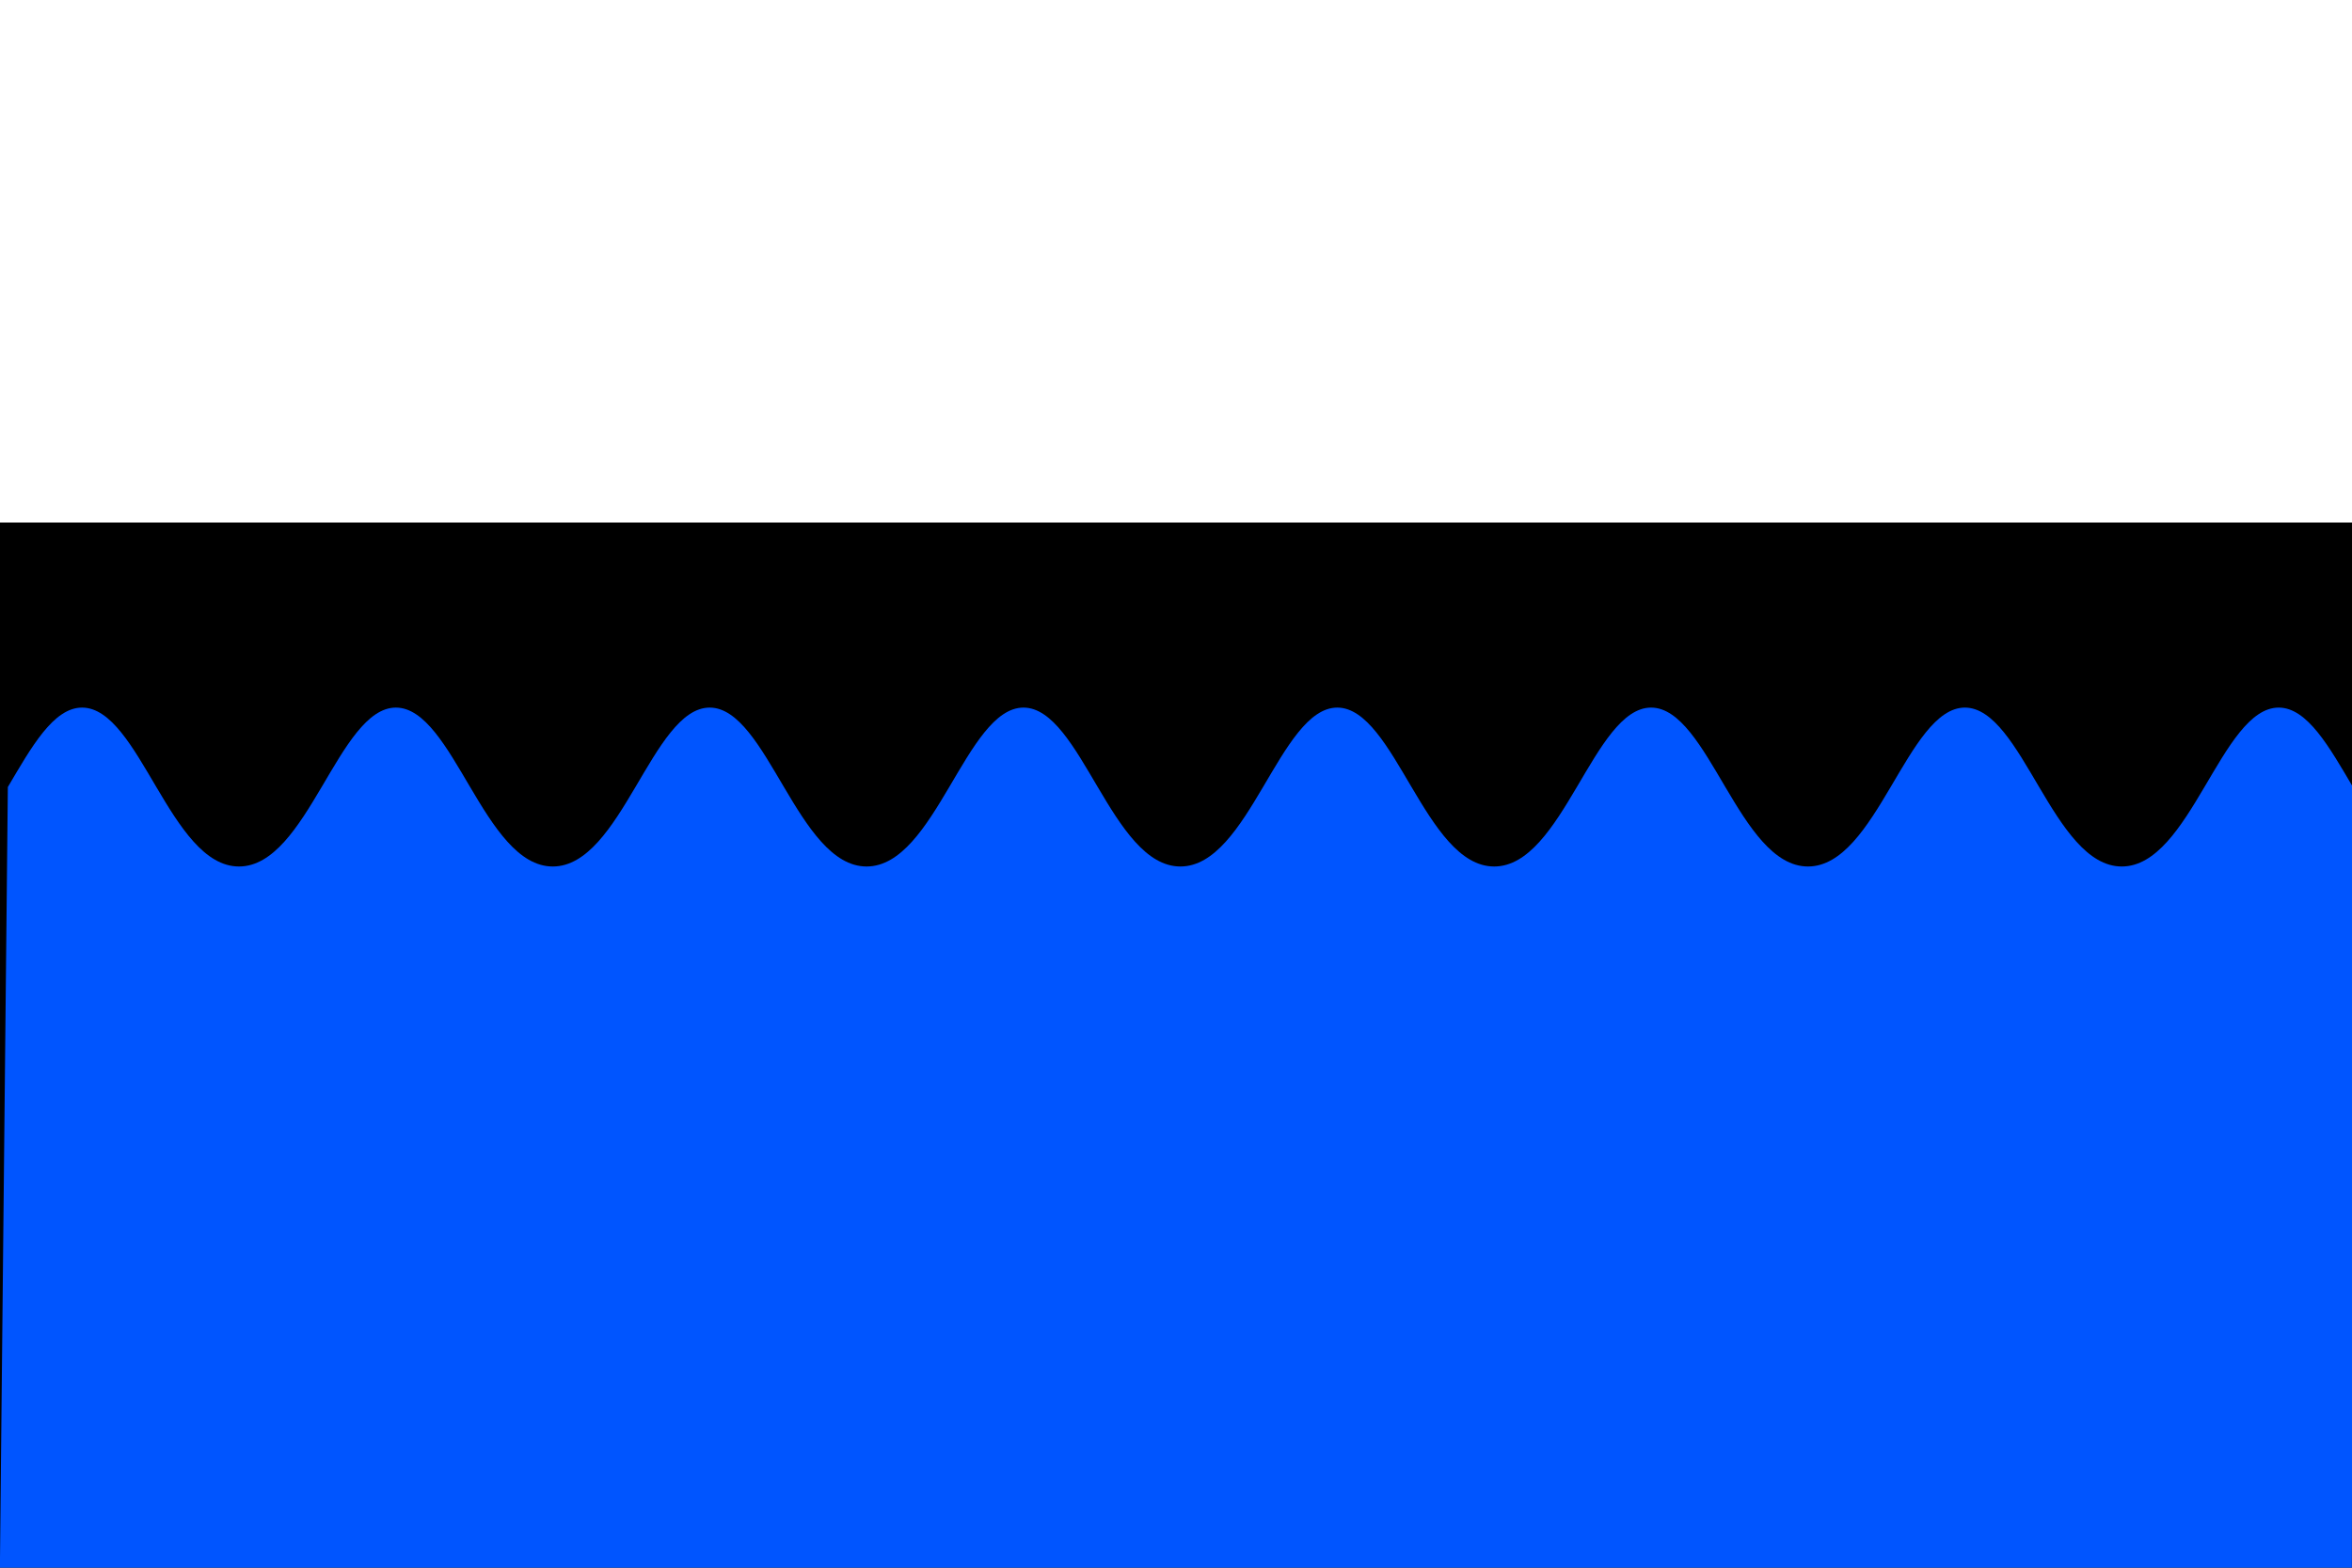 <?xml version="1.0" encoding="UTF-8" standalone="no"?>
<!-- Created with Inkscape (http://www.inkscape.org/) -->

<svg
   xmlns:dc="http://purl.org/dc/elements/1.1/"
   xmlns:cc="http://creativecommons.org/ns#"
   xmlns:rdf="http://www.w3.org/1999/02/22-rdf-syntax-ns#"
   xmlns:svg="http://www.w3.org/2000/svg"
   xmlns="http://www.w3.org/2000/svg"
   xmlns:sodipodi="http://sodipodi.sourceforge.net/DTD/sodipodi-0.dtd"
   xmlns:inkscape="http://www.inkscape.org/namespaces/inkscape"
   width="158.75mm"
   height="105.833mm"
   viewBox="0 0 158.75 105.833"
   version="1.1"
   id="svg8"
   inkscape:version="0.92.4 (5da689c313, 2019-01-14)"
   sodipodi:docname="Konětopy_Flag.svg">
  <defs
     id="defs2" />
  <sodipodi:namedview
     id="base"
     pagecolor="#ffffff"
     bordercolor="#666666"
     borderopacity="1.0"
     inkscape:pageopacity="0.0"
     inkscape:pageshadow="2"
     inkscape:zoom="0.49497475"
     inkscape:cx="152.87647"
     inkscape:cy="320.00003"
     inkscape:document-units="mm"
     inkscape:current-layer="layer1"
     showgrid="false"
     fit-margin-top="0"
     fit-margin-left="0"
     fit-margin-right="0"
     fit-margin-bottom="0"
     inkscape:window-width="1258"
     inkscape:window-height="761"
     inkscape:window-x="10"
     inkscape:window-y="27"
     inkscape:window-maximized="0" />
  <g
     inkscape:label="Layer 1"
     inkscape:groupmode="layer"
     id="layer1"
     transform="translate(-123.22,-154.125)">
    <path
       style="fill:#ffffff;stroke:none;stroke-width:0.265px;stroke-linecap:butt;stroke-linejoin:miter;stroke-opacity:1;fill-opacity:1"
       d="m 123.22,154.125 v 105.833 h 158.75 V 154.125 Z"
       id="path908"
       inkscape:connector-curvature="0" />
    <path
       style="fill:#000000;stroke:none;stroke-width:0.265px;stroke-linecap:butt;stroke-linejoin:miter;stroke-opacity:1;fill-opacity:1"
       d="m 281.97,259.958 v -70.559 h -158.75 v 70.559 z"
       id="path904"
       inkscape:connector-curvature="0"
       sodipodi:nodetypes="ccccc" />
    <path
       id="path901"
       style="fill:#0055ff;stroke:none;stroke-width:0.265px;stroke-linecap:butt;stroke-linejoin:miter;stroke-opacity:1;fill-opacity:1"
       d="m 282.033,207.257 c -1.584,-2.682 -3.074,-5.363 -5.011,-5.363 -3.875,0 -5.958,10.727 -10.59,10.727 -4.631,0 -6.714,-10.727 -10.59,-10.727 -3.875,0 -5.958,10.727 -10.59,10.727 -4.631,0 -6.714,-10.727 -10.59,-10.727 -3.875,0 -5.958,10.727 -10.59,10.727 -4.631,0 -6.714,-10.727 -10.59,-10.727 -3.875,0 -5.958,10.727 -10.59,10.727 -4.631,0 -6.714,-10.727 -10.59,-10.727 -3.875,0 -5.958,10.727 -10.59,10.727 -4.631,0 -6.714,-10.727 -10.59,-10.727 -3.875,0 -5.958,10.727 -10.59,10.727 -4.631,0 -6.714,-10.727 -10.59,-10.727 -3.875,0 -5.958,10.727 -10.59,10.727 -4.631,0 -6.714,-10.727 -10.59,-10.727 -1.938,0 -3.427,2.682 -5.011,5.363 l -0.536,52.701 h 158.75 z"
       inkscape:connector-curvature="0"
       sodipodi:nodetypes="ccssssssssssssssc" />
  </g>
</svg>
